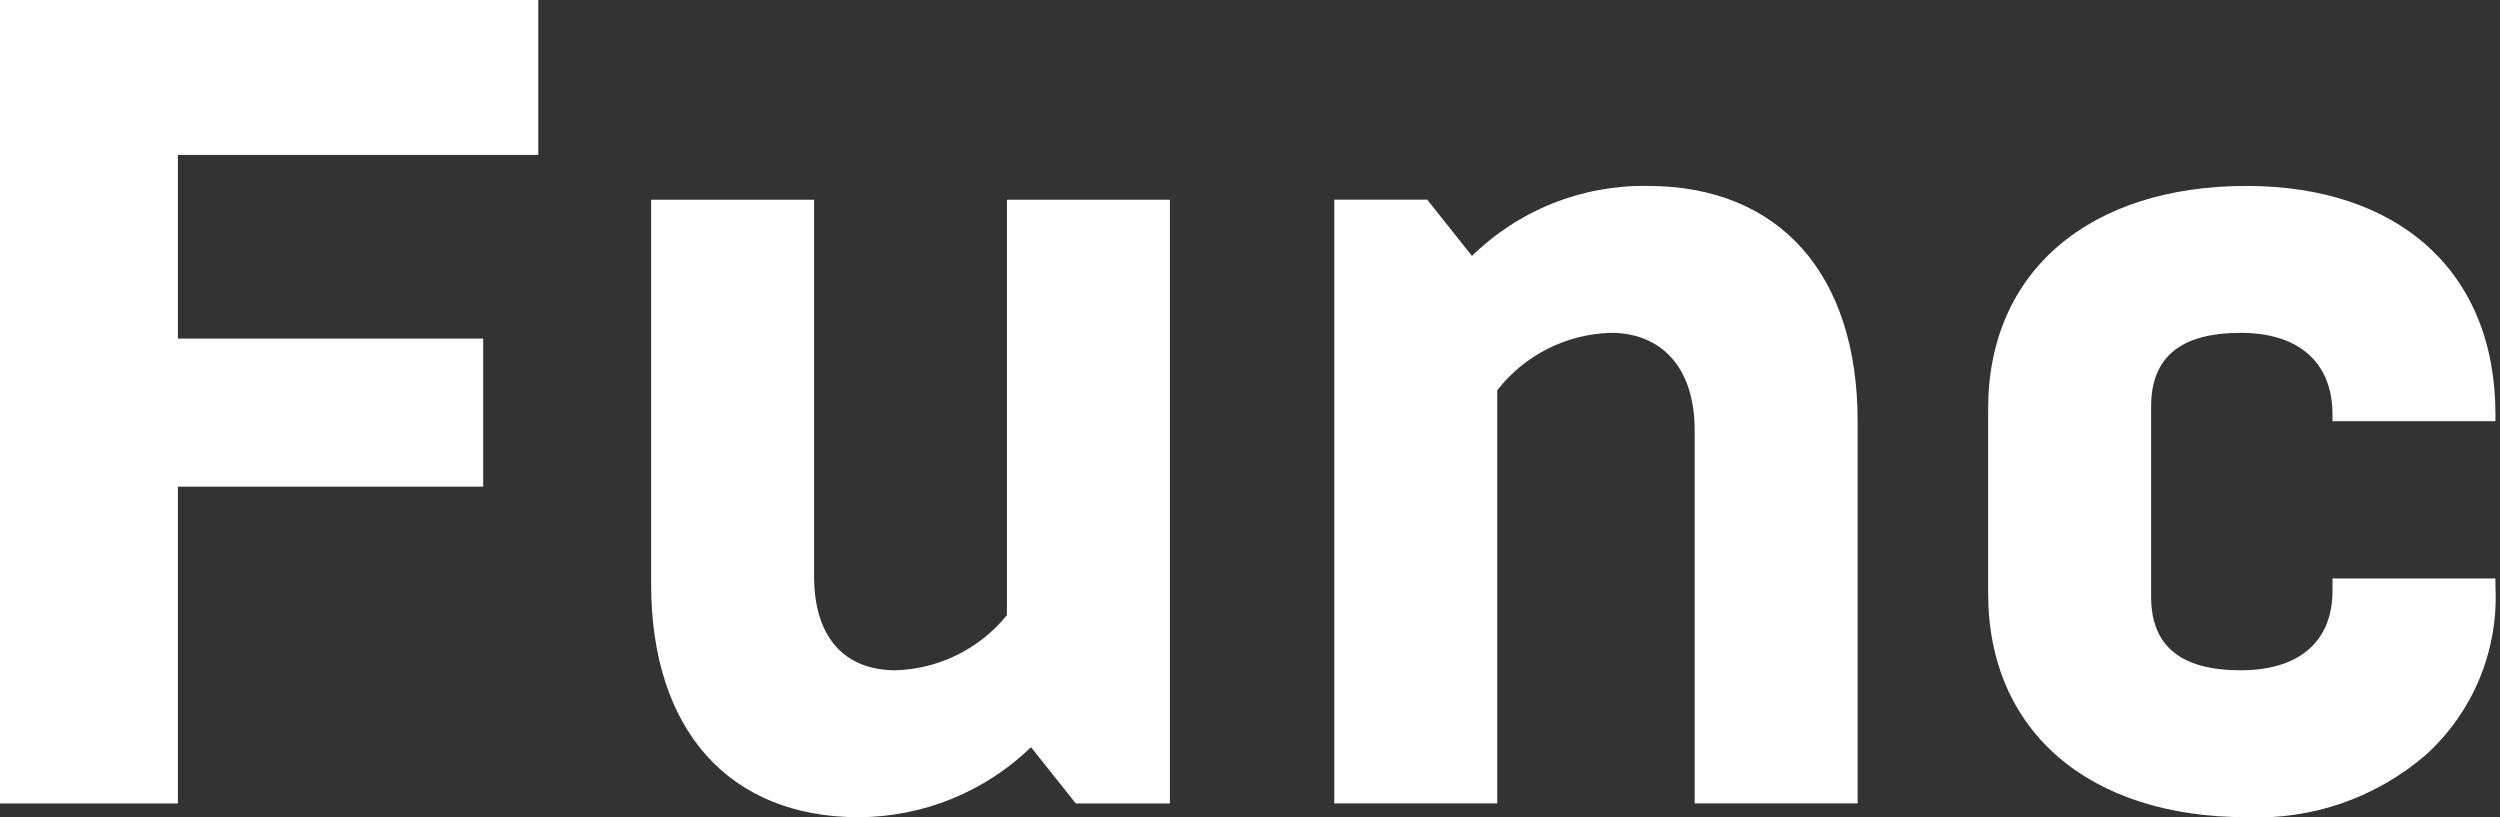 <?xml version="1.0" encoding="UTF-8"?> <svg xmlns="http://www.w3.org/2000/svg" width="367" height="120" viewBox="0 0 367 120" fill="none"><rect x="0" y="0" width="367" height="120" fill="#333333" stroke="none"/> <path fill-rule="evenodd" clip-rule="evenodd" d="M26.116 117.942V71.438H70.933V49.705H26.116V22.747H79.02V0H0V117.945H26.116V117.942ZM171.742 117.942V29.318H147.816V90.309C145.833 92.752 143.346 94.739 140.526 96.135C137.705 97.53 134.617 98.302 131.472 98.397C124.227 98.397 119.509 93.848 119.509 84.581V29.318H95.586V85.763C95.586 107.161 107.041 119.967 126.08 119.967C135.515 119.93 144.571 116.247 151.354 109.689L157.926 117.945H171.742V117.942ZM219.796 117.942V57.285C221.783 54.737 224.309 52.661 227.193 51.204C230.077 49.748 233.247 48.947 236.477 48.86C243.722 48.86 248.777 53.746 248.777 63.182V117.942H272.7V61.834C272.7 40.27 261.245 27.293 241.869 27.293C237.105 27.216 232.374 28.085 227.949 29.849C223.524 31.613 219.493 34.238 216.089 37.571L209.518 29.315H195.87V117.939H219.796V117.942ZM329.771 119.964C339.37 120.383 348.768 117.129 356.053 110.865C359.5 107.76 362.21 103.926 363.988 99.641C365.766 95.357 366.567 90.73 366.331 86.097V84.918H342.408V86.771C342.408 94.016 337.69 98.397 328.929 98.397C320.167 98.397 315.786 94.859 315.786 87.614V59.644C315.786 52.401 320.167 48.863 328.929 48.863C337.69 48.863 342.408 53.412 342.408 60.823V61.834H366.331V60.823C366.331 39.761 352.01 27.296 329.771 27.296C306.856 27.296 291.86 39.764 291.86 59.981V87.108C291.86 107.496 306.856 119.964 329.771 119.964Z" fill="white"></path> </svg> 